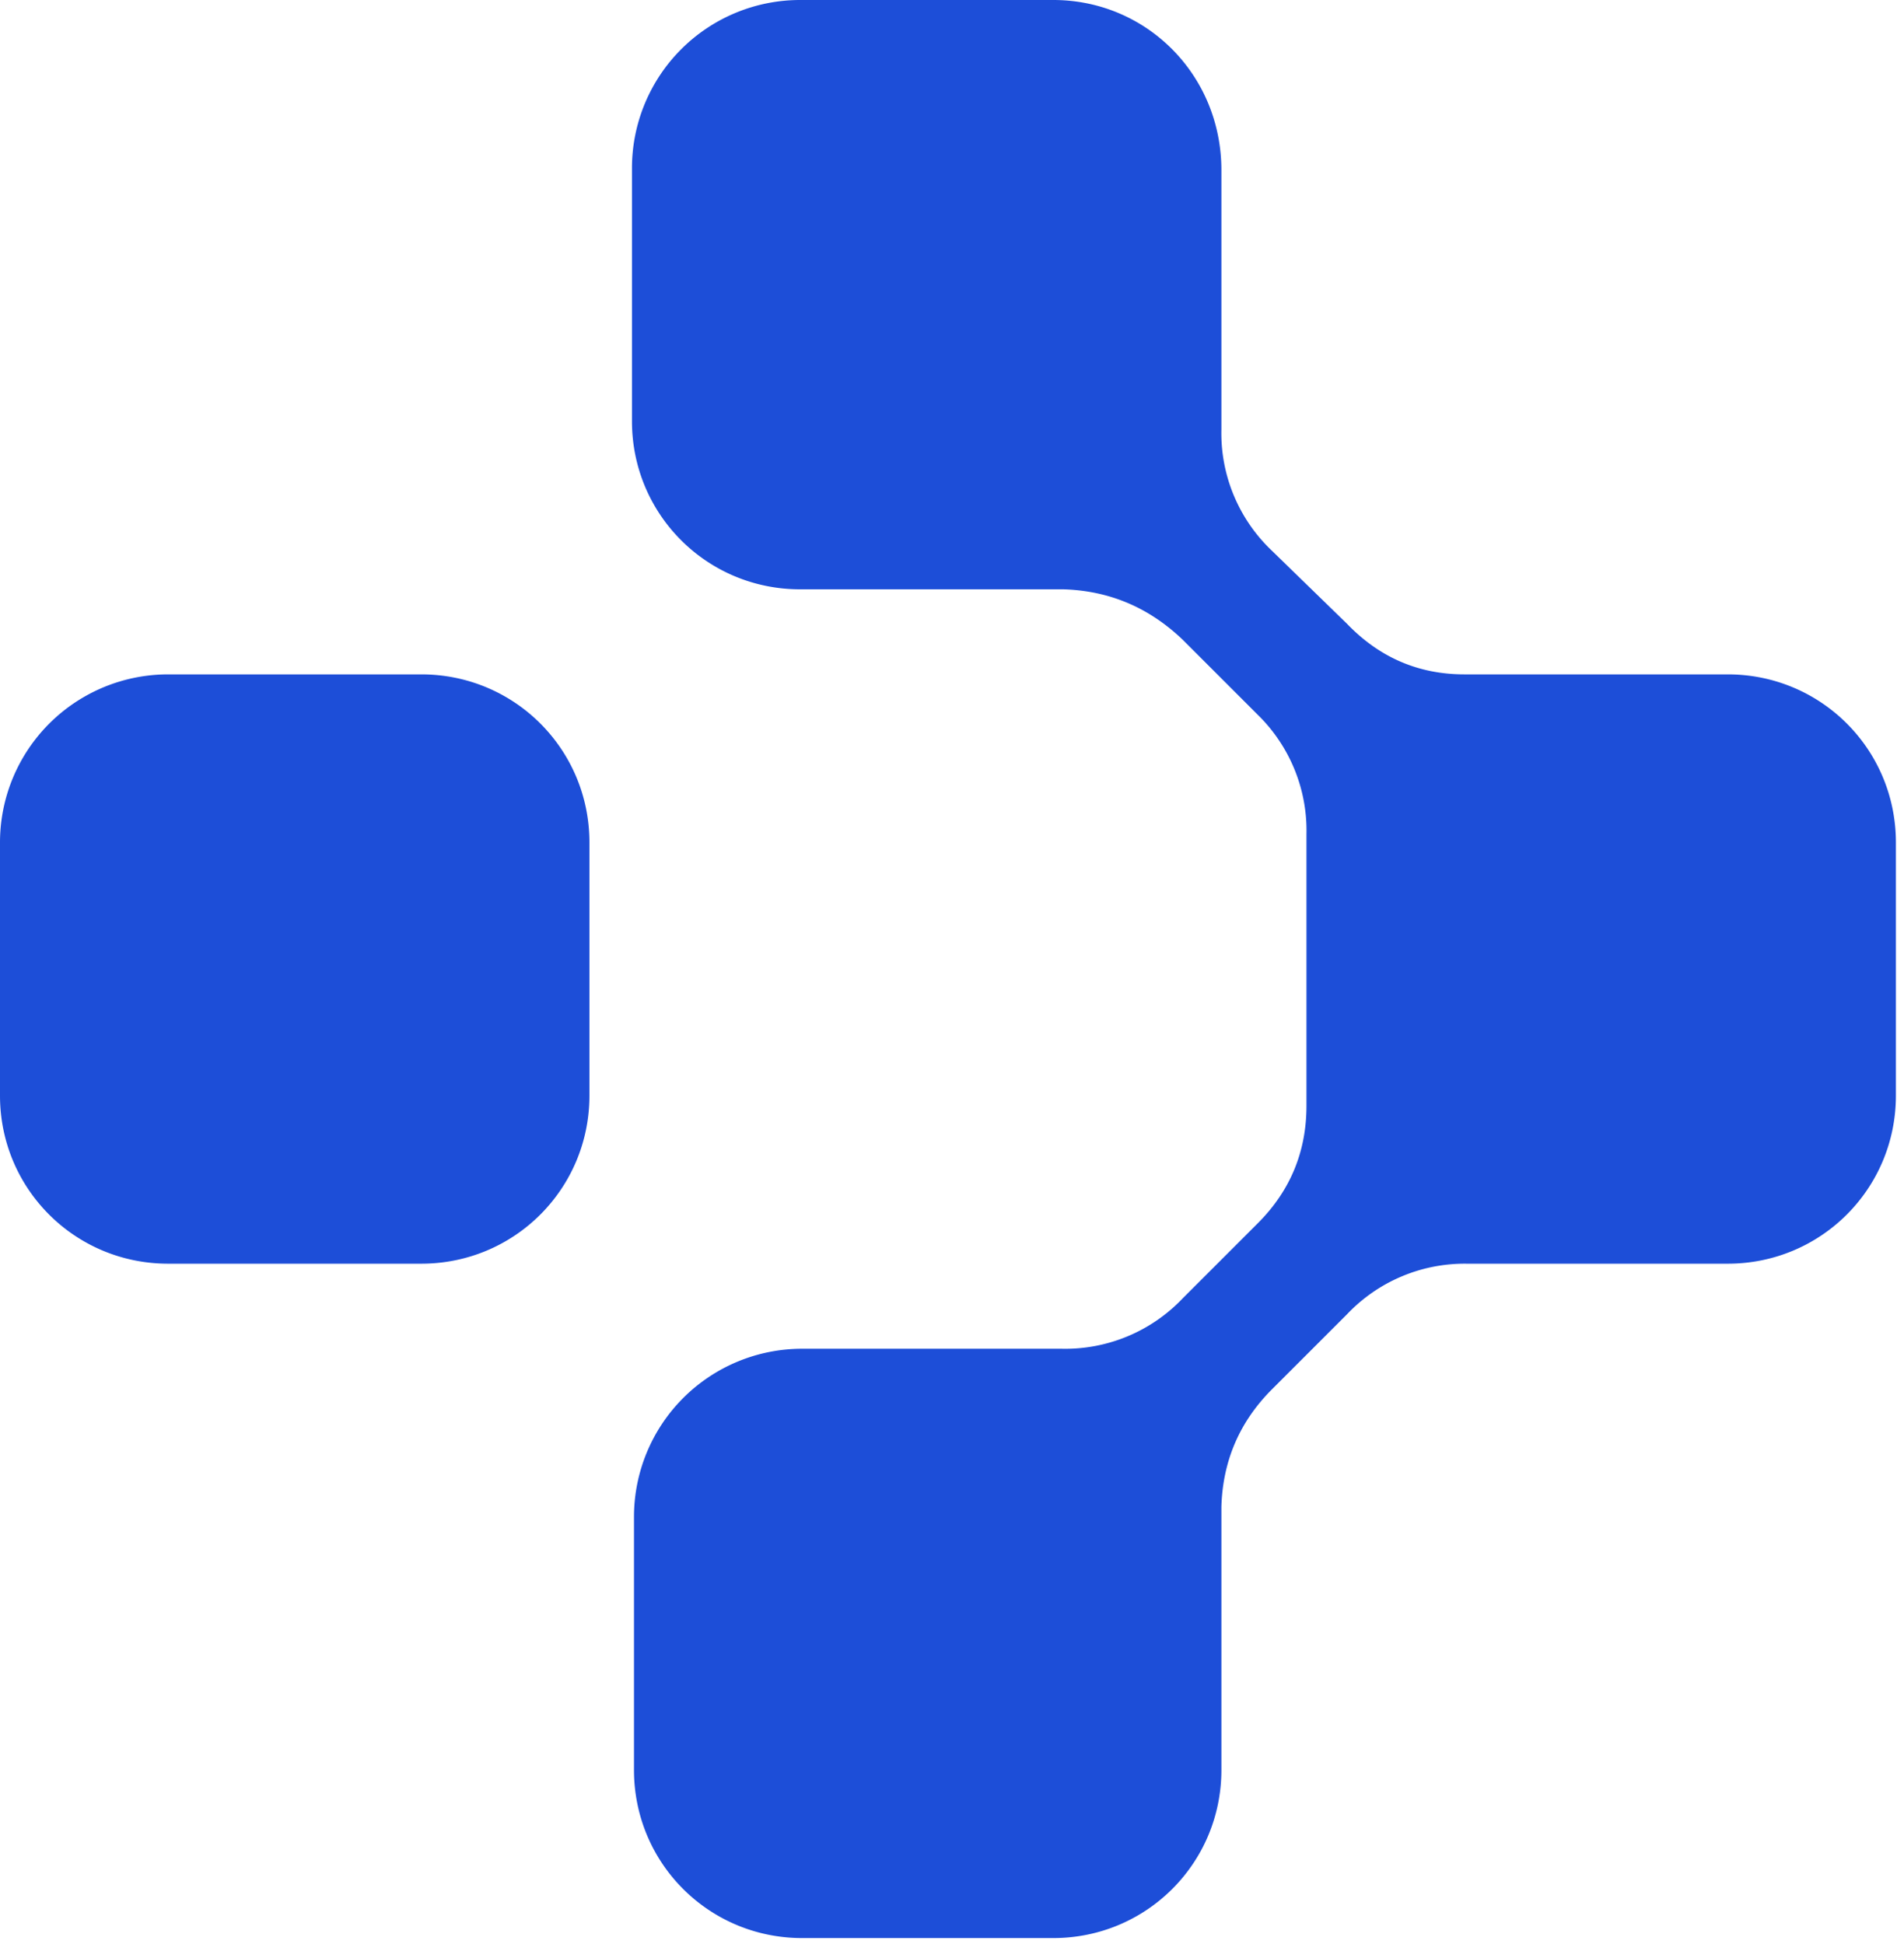 <svg xmlns="http://www.w3.org/2000/svg" xml:space="preserve" fill-rule="evenodd" stroke-linejoin="round" stroke-miterlimit="2" clip-rule="evenodd" viewBox="0 0 94 96"><path fill="#1d4ed8" fill-rule="nonzero" d="M8.3 62.4h12.5c4.6 0 8.3-3.7 8.3-8.3V41.6c0-4.6-3.7-8.3-8.3-8.3H8.3A8.3 8.3 0 0 0 0 41.6v12.5c0 4.6 3.7 8.3 8.3 8.3m31.2 33.3H52c4.6 0 8.3-3.7 8.3-8.3v-13q.1-3.4 2.5-5.8l3.7-3.7a8 8 0 0 1 5.9-2.5h12.9c4.6 0 8.3-3.7 8.3-8.3V41.6c0-4.6-3.7-8.3-8.3-8.3h-13q-3.4 0-5.8-2.5l-3.7-3.6a8 8 0 0 1-2.5-6V8.4C60.3 3.7 56.6 0 52 0H39.5a8.3 8.3 0 0 0-8.3 8.3v12.5c0 4.6 3.7 8.3 8.3 8.3h13q3.4.1 5.9 2.5l3.7 3.7a8 8 0 0 1 2.4 5.9v13.4q0 3.4-2.4 5.8l-3.7 3.7a8 8 0 0 1-6 2.5H39.6a8.3 8.3 0 0 0-8.3 8.3v12.5c0 4.6 3.7 8.3 8.3 8.3"/></svg>